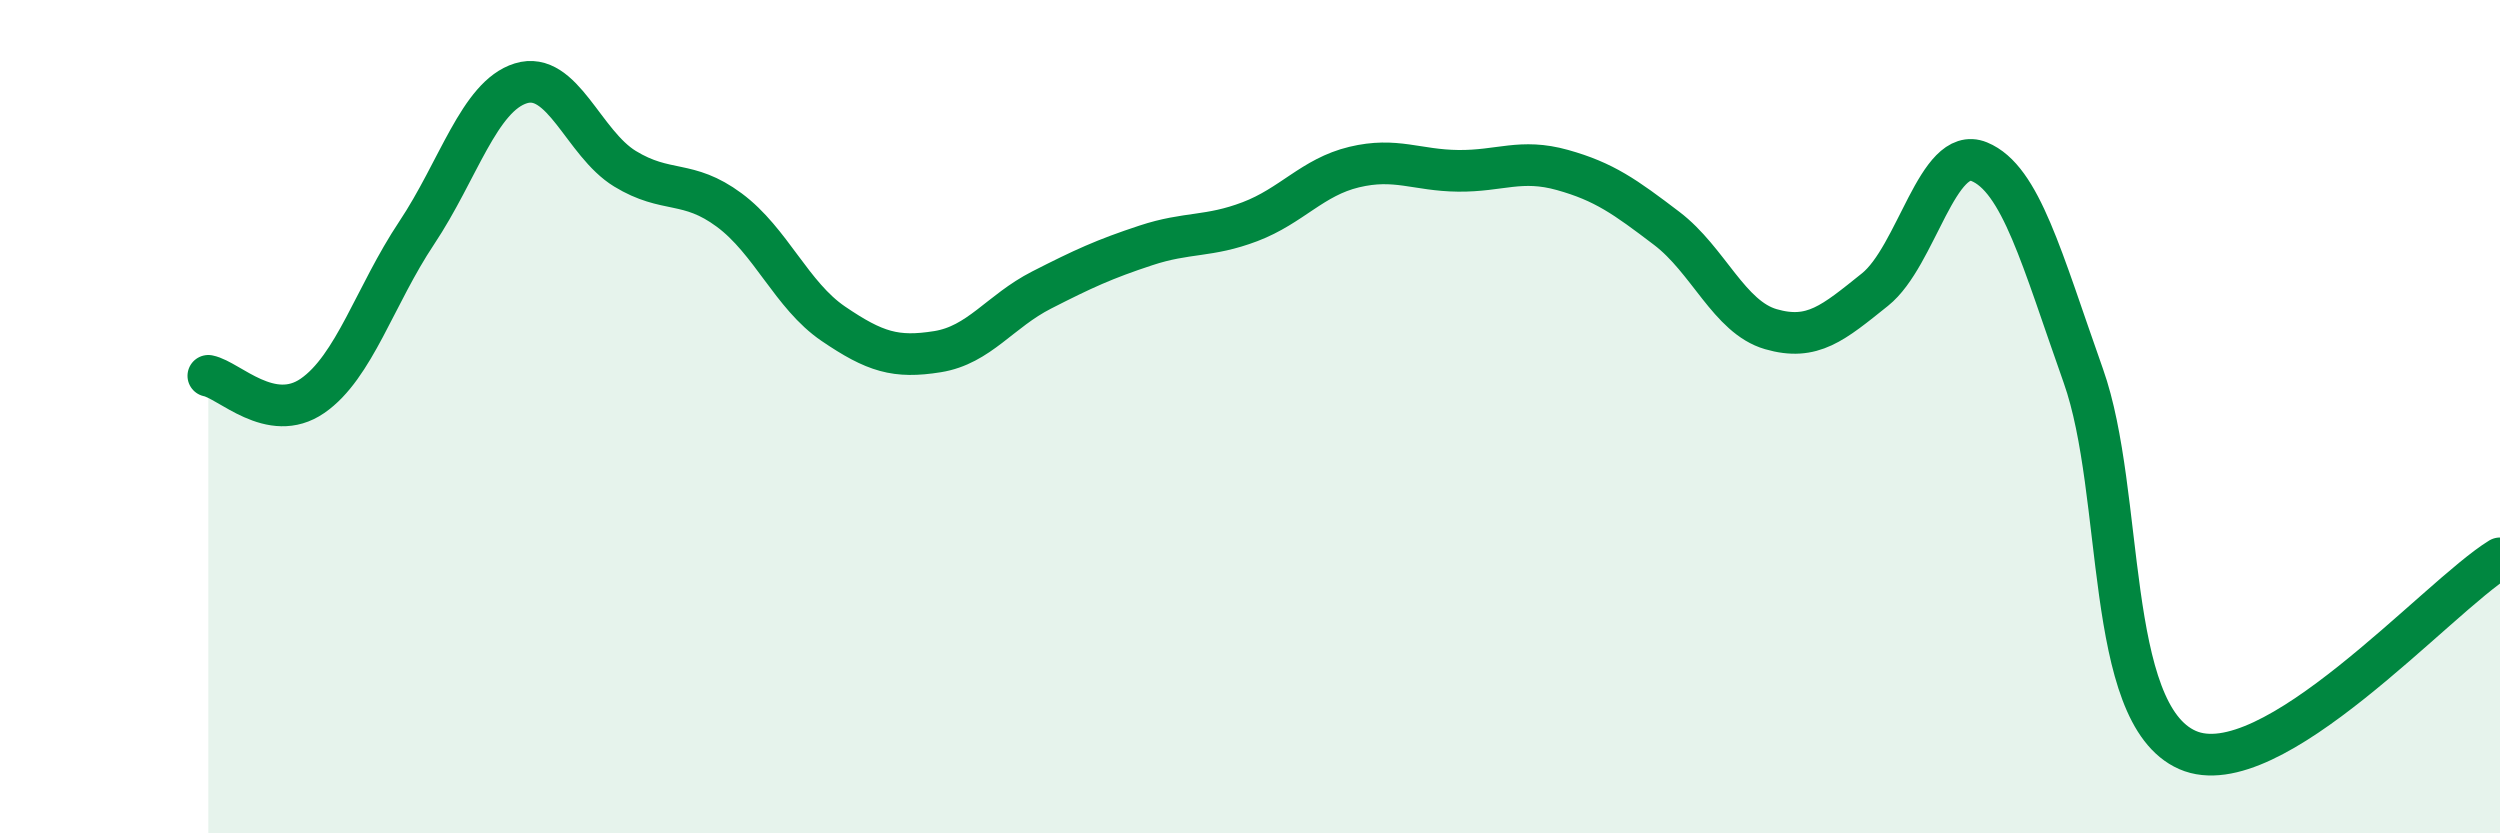 
    <svg width="60" height="20" viewBox="0 0 60 20" xmlns="http://www.w3.org/2000/svg">
      <path
        d="M 5,9.02 C 5.5,9.12 6.5,10.19 7.5,9.5 C 8.5,8.81 9,7.09 10,5.59 C 11,4.09 11.5,2.31 12.5,2 C 13.5,1.69 14,3.44 15,4.05 C 16,4.66 16.5,4.3 17.5,5.04 C 18.5,5.78 19,7.09 20,7.77 C 21,8.45 21.5,8.6 22.5,8.44 C 23.5,8.28 24,7.47 25,6.96 C 26,6.45 26.5,6.22 27.5,5.89 C 28.5,5.56 29,5.7 30,5.32 C 31,4.94 31.5,4.25 32.5,4.01 C 33.5,3.77 34,4.09 35,4.1 C 36,4.11 36.5,3.8 37.5,4.08 C 38.5,4.36 39,4.72 40,5.48 C 41,6.24 41.5,7.61 42.5,7.9 C 43.5,8.19 44,7.75 45,6.95 C 46,6.15 46.5,3.47 47.5,3.88 C 48.5,4.29 49,6.2 50,9.02 C 51,11.84 50.5,17.12 52.5,18 C 54.5,18.88 58.5,14.32 60,13.4L60 20L5 20Z"
        fill="#008740"
        opacity="0.1"
        stroke-linecap="round"
        stroke-linejoin="round"
      />
      <path
        d="M 5,9.02 C 5.5,9.12 6.5,10.19 7.5,9.5 C 8.5,8.81 9,7.09 10,5.59 C 11,4.09 11.5,2.31 12.5,2 C 13.5,1.69 14,3.44 15,4.05 C 16,4.66 16.5,4.3 17.5,5.04 C 18.5,5.78 19,7.09 20,7.77 C 21,8.45 21.5,8.6 22.5,8.44 C 23.5,8.28 24,7.47 25,6.96 C 26,6.45 26.5,6.22 27.5,5.89 C 28.5,5.56 29,5.7 30,5.32 C 31,4.94 31.5,4.25 32.5,4.01 C 33.5,3.77 34,4.09 35,4.1 C 36,4.11 36.5,3.8 37.5,4.08 C 38.5,4.36 39,4.72 40,5.48 C 41,6.24 41.5,7.61 42.5,7.9 C 43.5,8.19 44,7.75 45,6.95 C 46,6.15 46.5,3.47 47.5,3.88 C 48.5,4.29 49,6.2 50,9.02 C 51,11.84 50.5,17.12 52.5,18 C 54.5,18.88 58.5,14.32 60,13.4"
        stroke="#008740"
        stroke-width="1"
        fill="none"
        stroke-linecap="round"
        stroke-linejoin="round"
      />
    </svg>
  